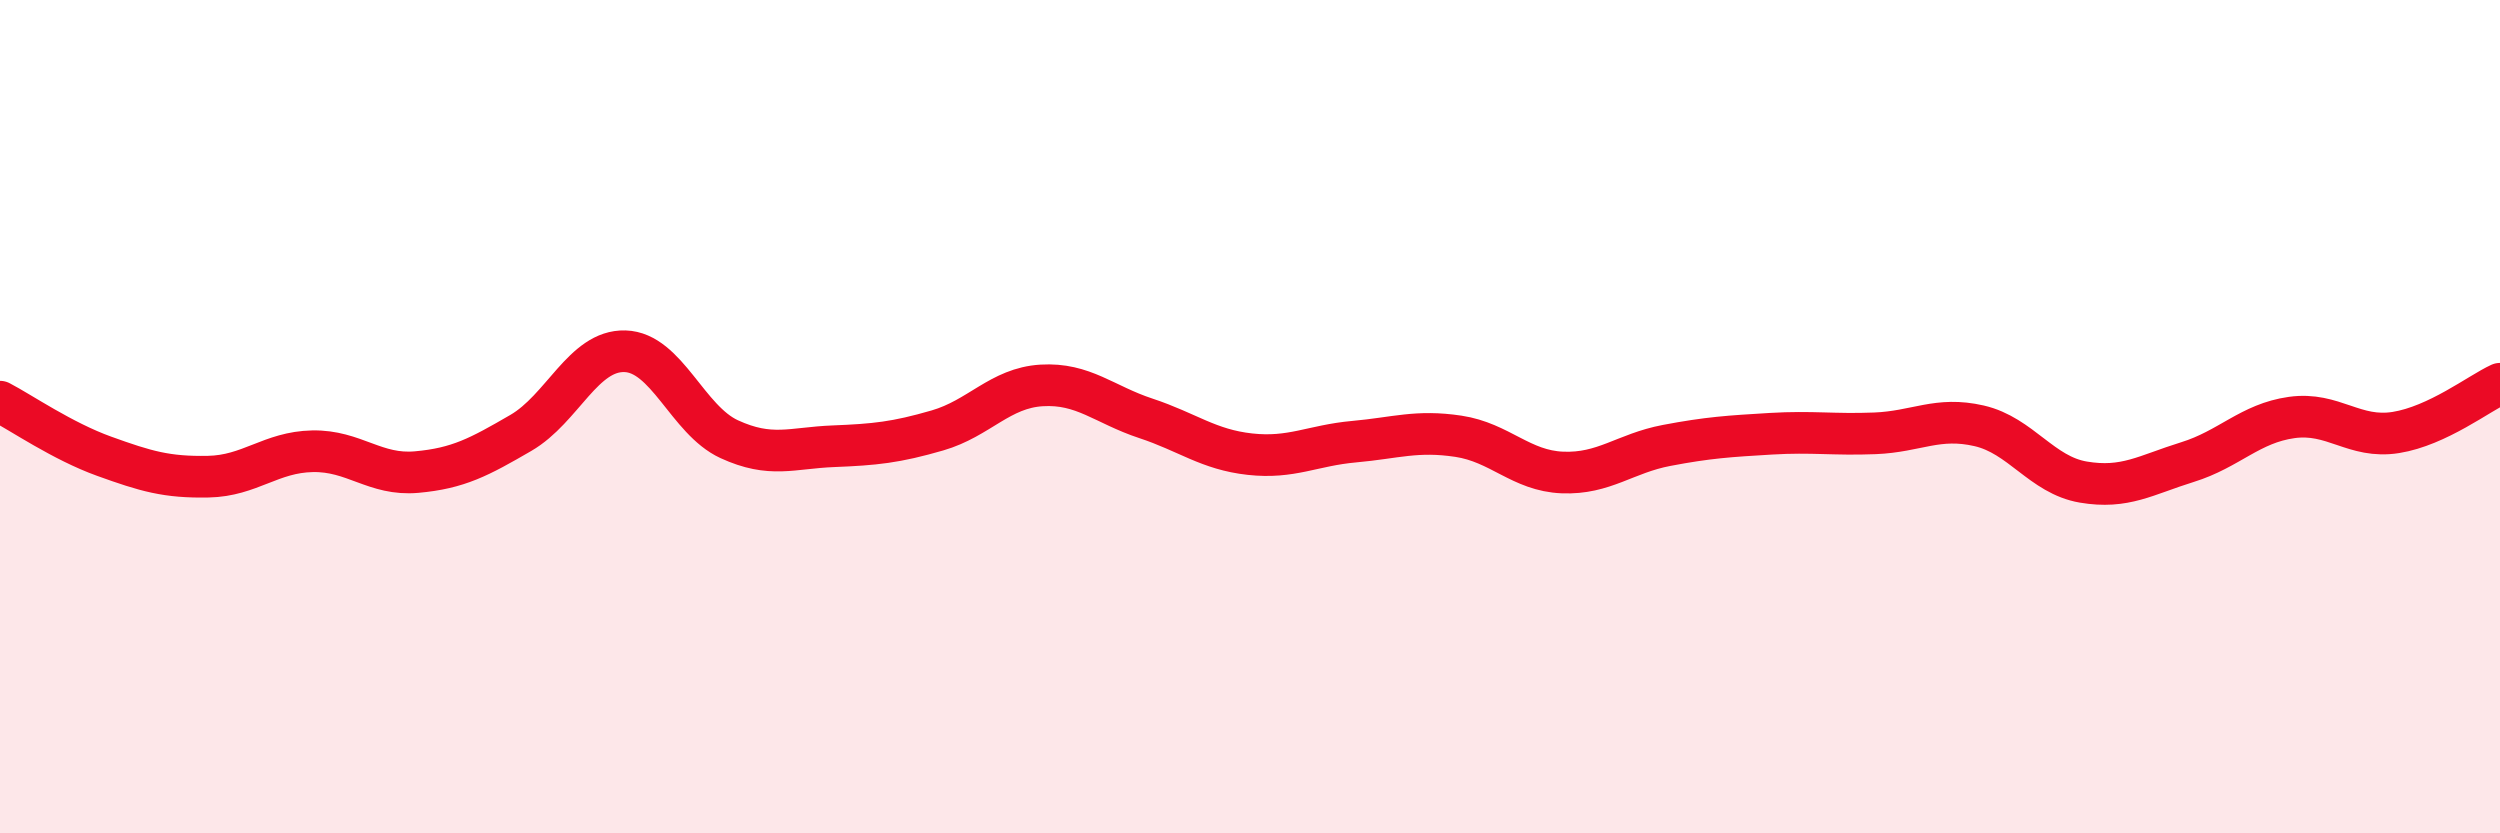 
    <svg width="60" height="20" viewBox="0 0 60 20" xmlns="http://www.w3.org/2000/svg">
      <path
        d="M 0,9.64 C 0.5,9.9 1.5,10.59 2.5,10.95 C 3.5,11.31 4,11.46 5,11.44 C 6,11.42 6.5,10.85 7.5,10.83 C 8.5,10.81 9,11.42 10,11.33 C 11,11.24 11.5,10.97 12.5,10.39 C 13.5,9.81 14,8.4 15,8.43 C 16,8.46 16.5,10.08 17.5,10.54 C 18.5,11 19,10.75 20,10.71 C 21,10.67 21.5,10.62 22.5,10.33 C 23.5,10.04 24,9.31 25,9.25 C 26,9.19 26.5,9.71 27.5,10.04 C 28.5,10.37 29,10.79 30,10.9 C 31,11.01 31.5,10.69 32.5,10.6 C 33.5,10.51 34,10.32 35,10.47 C 36,10.62 36.5,11.3 37.5,11.34 C 38.5,11.38 39,10.88 40,10.69 C 41,10.5 41.5,10.47 42.5,10.41 C 43.5,10.35 44,10.44 45,10.4 C 46,10.36 46.5,9.99 47.5,10.22 C 48.5,10.45 49,11.4 50,11.57 C 51,11.74 51.5,11.4 52.5,11.09 C 53.5,10.78 54,10.16 55,10.02 C 56,9.88 56.5,10.54 57.5,10.38 C 58.5,10.22 59.5,9.44 60,9.21L60 20L0 20Z"
        fill="#EB0A25"
        opacity="0.1"
        stroke-linecap="round"
        stroke-linejoin="round"
      />
      <path
        d="M 0,9.64 C 0.5,9.9 1.5,10.59 2.5,10.95 C 3.5,11.31 4,11.46 5,11.44 C 6,11.42 6.5,10.85 7.5,10.83 C 8.5,10.81 9,11.42 10,11.33 C 11,11.24 11.5,10.97 12.5,10.39 C 13.5,9.81 14,8.4 15,8.43 C 16,8.46 16.5,10.08 17.5,10.54 C 18.5,11 19,10.75 20,10.71 C 21,10.67 21.5,10.62 22.5,10.33 C 23.5,10.04 24,9.31 25,9.25 C 26,9.19 26.5,9.71 27.5,10.04 C 28.5,10.37 29,10.79 30,10.9 C 31,11.01 31.5,10.69 32.5,10.6 C 33.5,10.51 34,10.32 35,10.47 C 36,10.62 36.5,11.3 37.5,11.34 C 38.5,11.38 39,10.88 40,10.69 C 41,10.5 41.5,10.47 42.5,10.41 C 43.5,10.35 44,10.44 45,10.4 C 46,10.36 46.5,9.99 47.5,10.22 C 48.5,10.45 49,11.4 50,11.57 C 51,11.74 51.5,11.4 52.5,11.09 C 53.5,10.78 54,10.16 55,10.02 C 56,9.88 56.5,10.54 57.5,10.38 C 58.5,10.22 59.5,9.44 60,9.21"
        stroke="#EB0A25"
        stroke-width="1"
        fill="none"
        stroke-linecap="round"
        stroke-linejoin="round"
      />
    </svg>
  